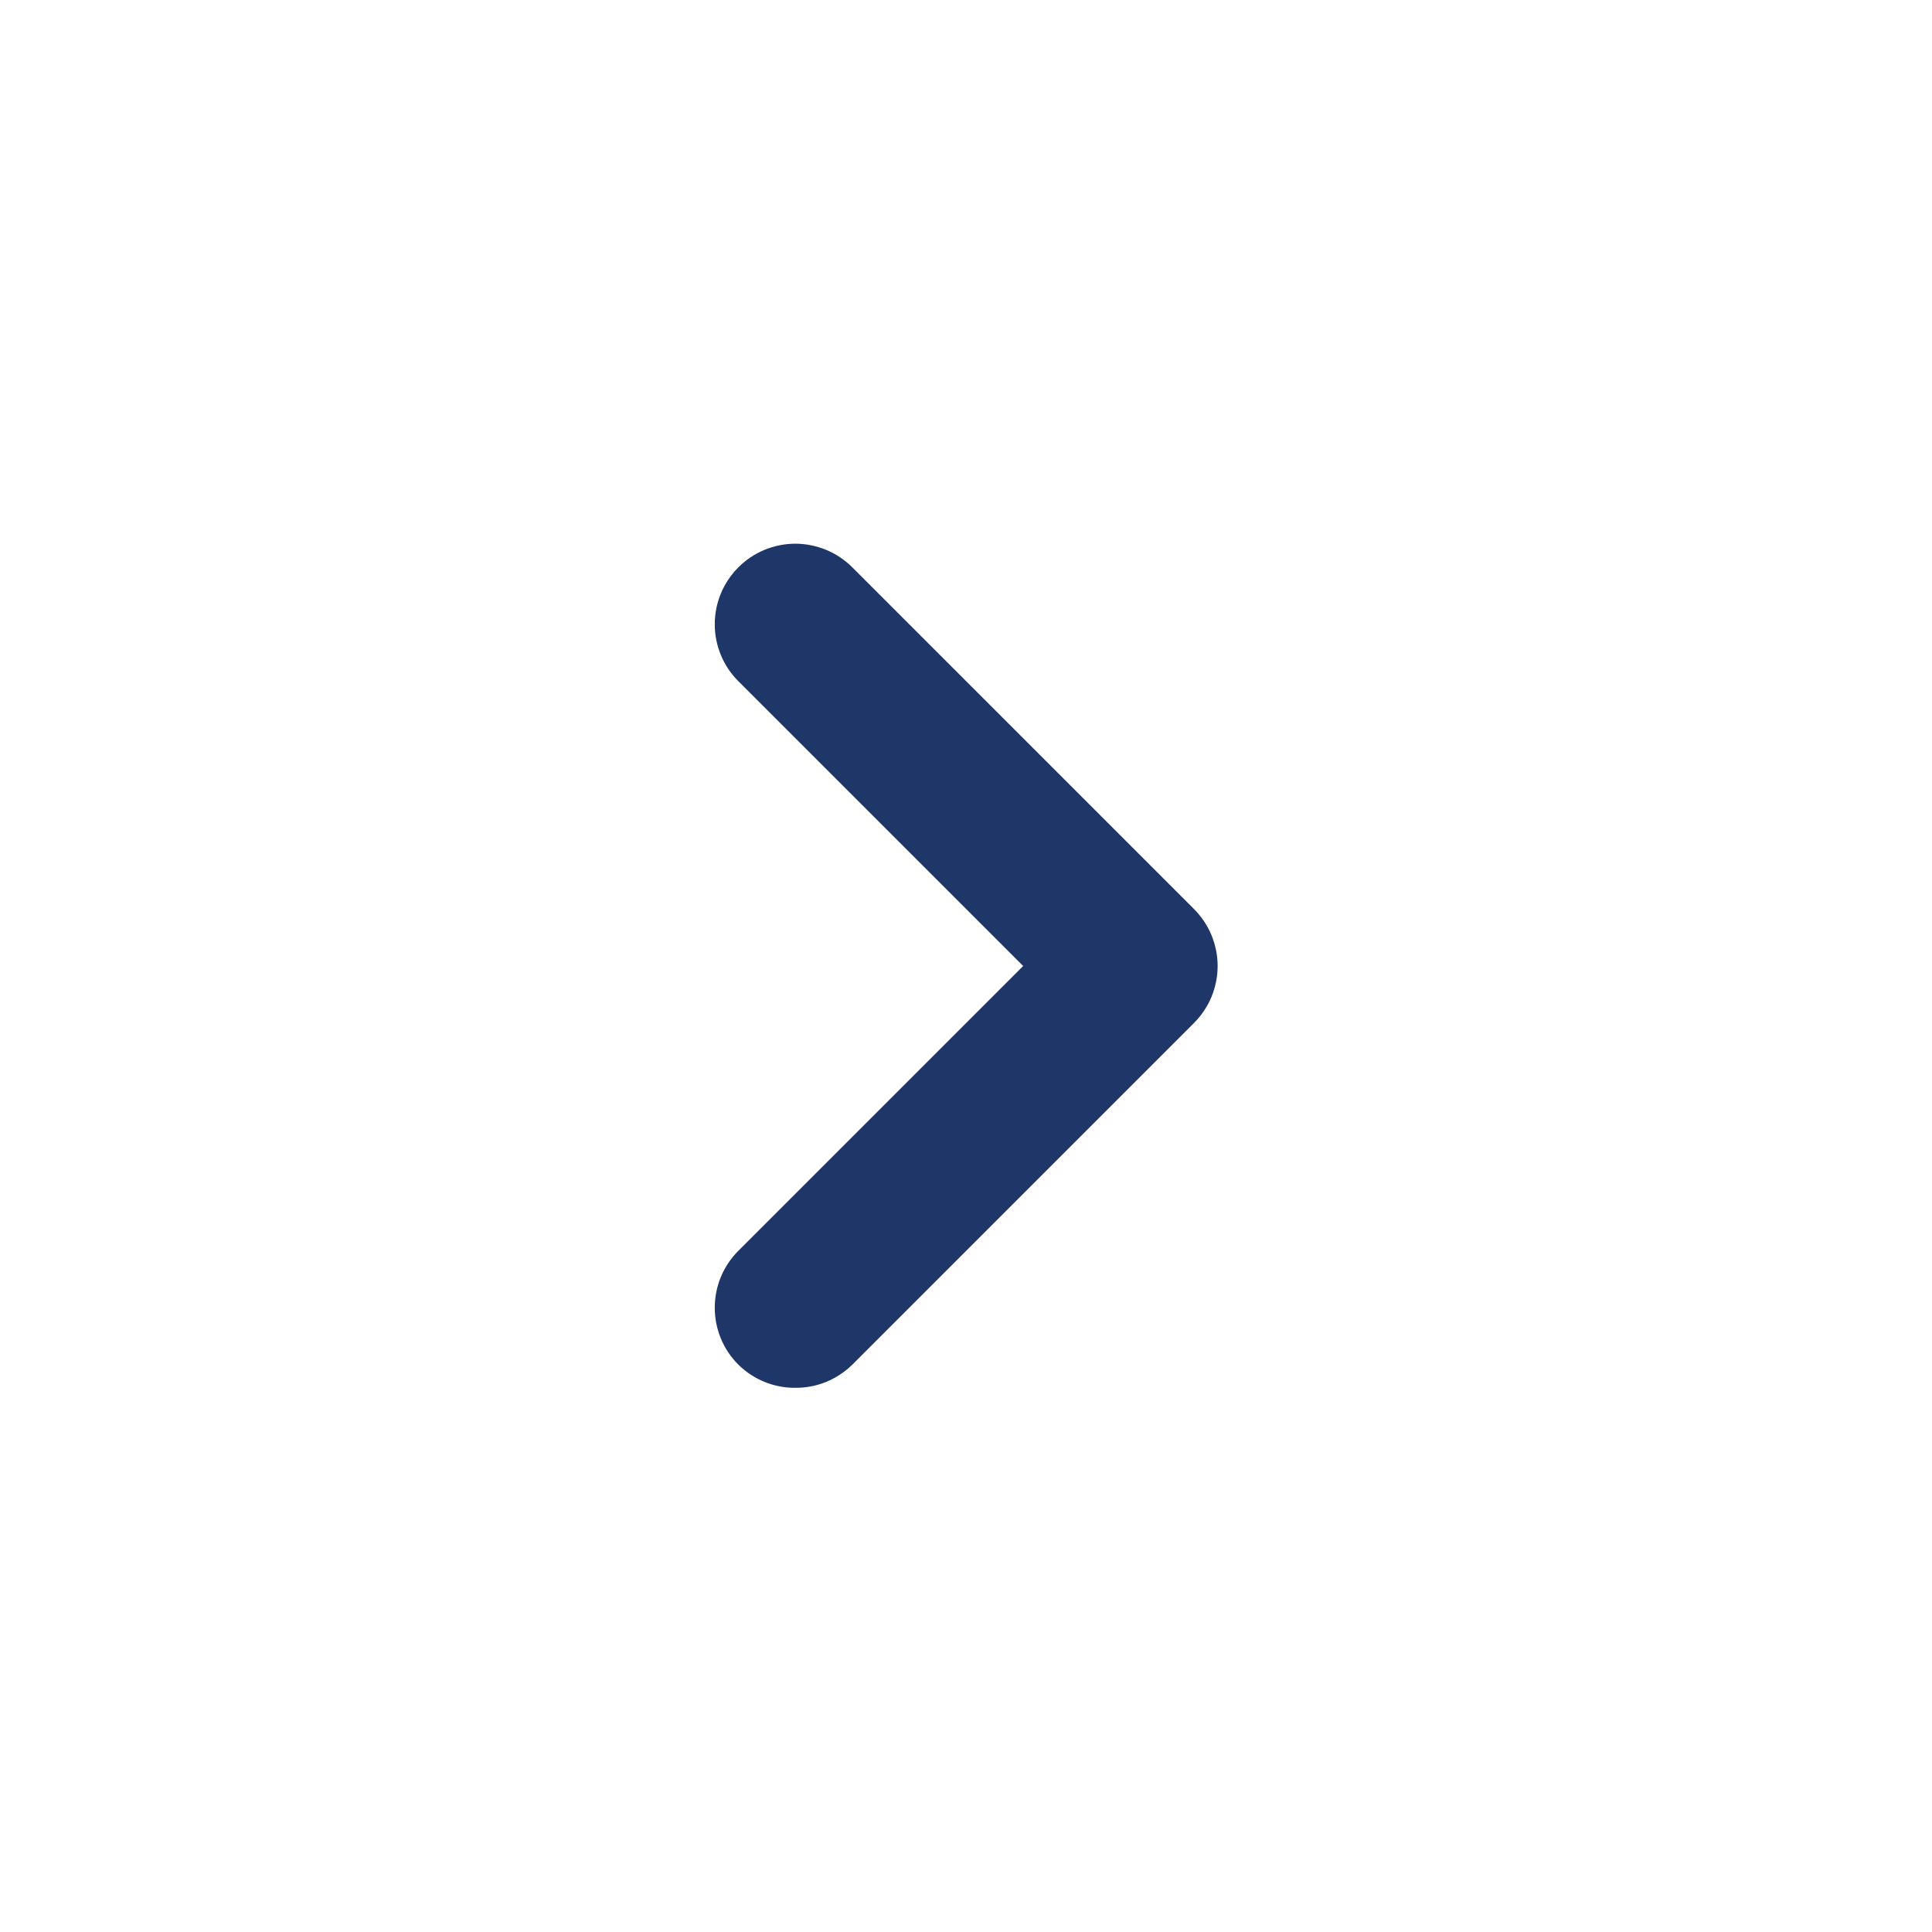 <svg width="24" height="24" viewBox="0 0 24 24" fill="none" xmlns="http://www.w3.org/2000/svg">
<g clip-path="url(#clip0_10548_54159)">
<path d="M14.83 11.29L10.59 7.05C10.497 6.956 10.386 6.882 10.264 6.831C10.142 6.781 10.012 6.754 9.88 6.754C9.748 6.754 9.617 6.781 9.495 6.831C9.373 6.882 9.263 6.956 9.17 7.05C8.983 7.238 8.879 7.491 8.879 7.755C8.879 8.019 8.983 8.273 9.17 8.46L12.71 12L9.17 15.54C8.983 15.728 8.879 15.981 8.879 16.245C8.879 16.509 8.983 16.763 9.17 16.95C9.263 17.043 9.374 17.116 9.496 17.166C9.618 17.216 9.748 17.241 9.88 17.24C10.011 17.241 10.142 17.216 10.264 17.166C10.385 17.116 10.496 17.043 10.59 16.95L14.83 12.71C14.923 12.617 14.998 12.507 15.049 12.385C15.099 12.263 15.126 12.132 15.126 12C15.126 11.868 15.099 11.738 15.049 11.616C14.998 11.494 14.923 11.383 14.83 11.29Z" fill="#1F3768"/>
</g>
<defs>
<clipPath id="clip0_10548_54159">
<rect width="24" height="24" fill="white"/>
</clipPath>
</defs>
</svg>
